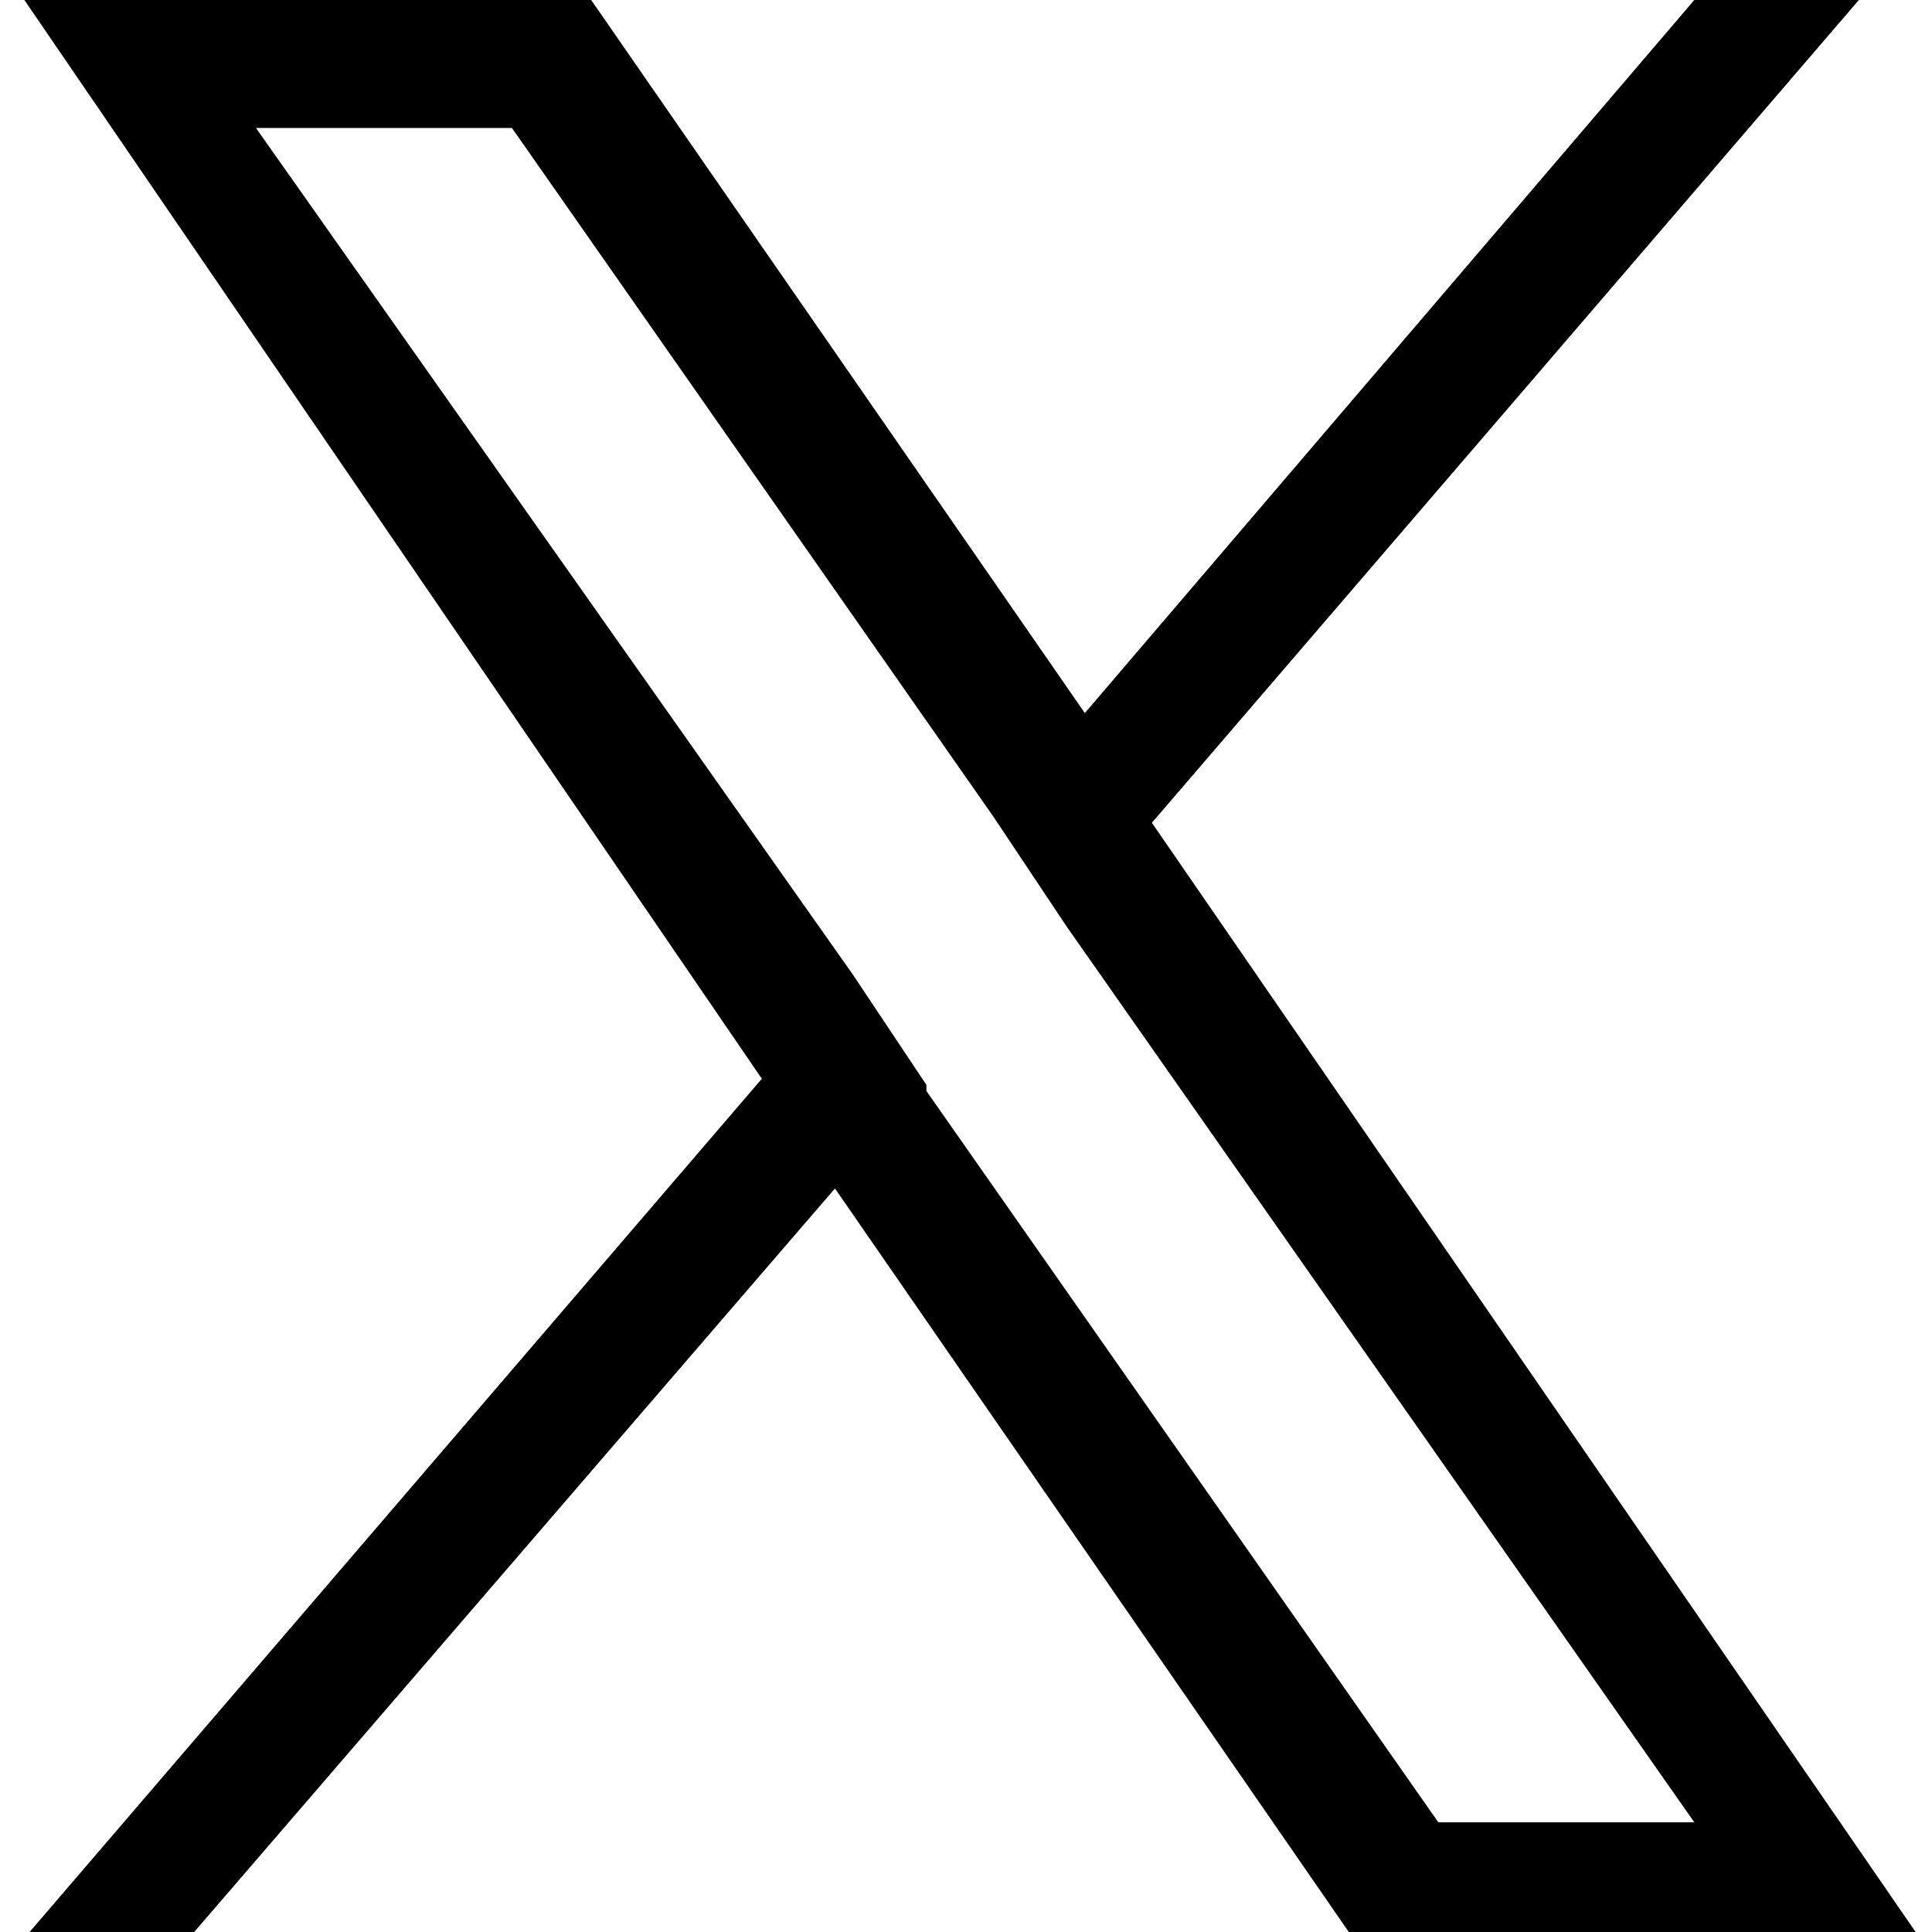 <?xml version="1.0" encoding="UTF-8"?>
<svg xmlns="http://www.w3.org/2000/svg" version="1.1" viewBox="0 0 31.7 31.7">
  <!-- Generator: Adobe Illustrator 28.6.0, SVG Export Plug-In . SVG Version: 1.2.0 Build 709)  -->
  <g>
    <g id="_レイヤー_1" data-name="レイヤー_1">
      <path d="M18.9,13.5L30.5,0h-2.7l-10,11.7L9.7,0H.4l12.1,17.7L.4,31.8h2.7l10.6-12.3,8.5,12.3h9.3l-12.6-18.3h0ZM15.2,17.8l-1.2-1.8L4.2,2.1h4.2l7.9,11.3,1.2,1.8,10.3,14.7h-4.2l-8.4-12h0Z"/>
    </g>
  </g>
</svg>